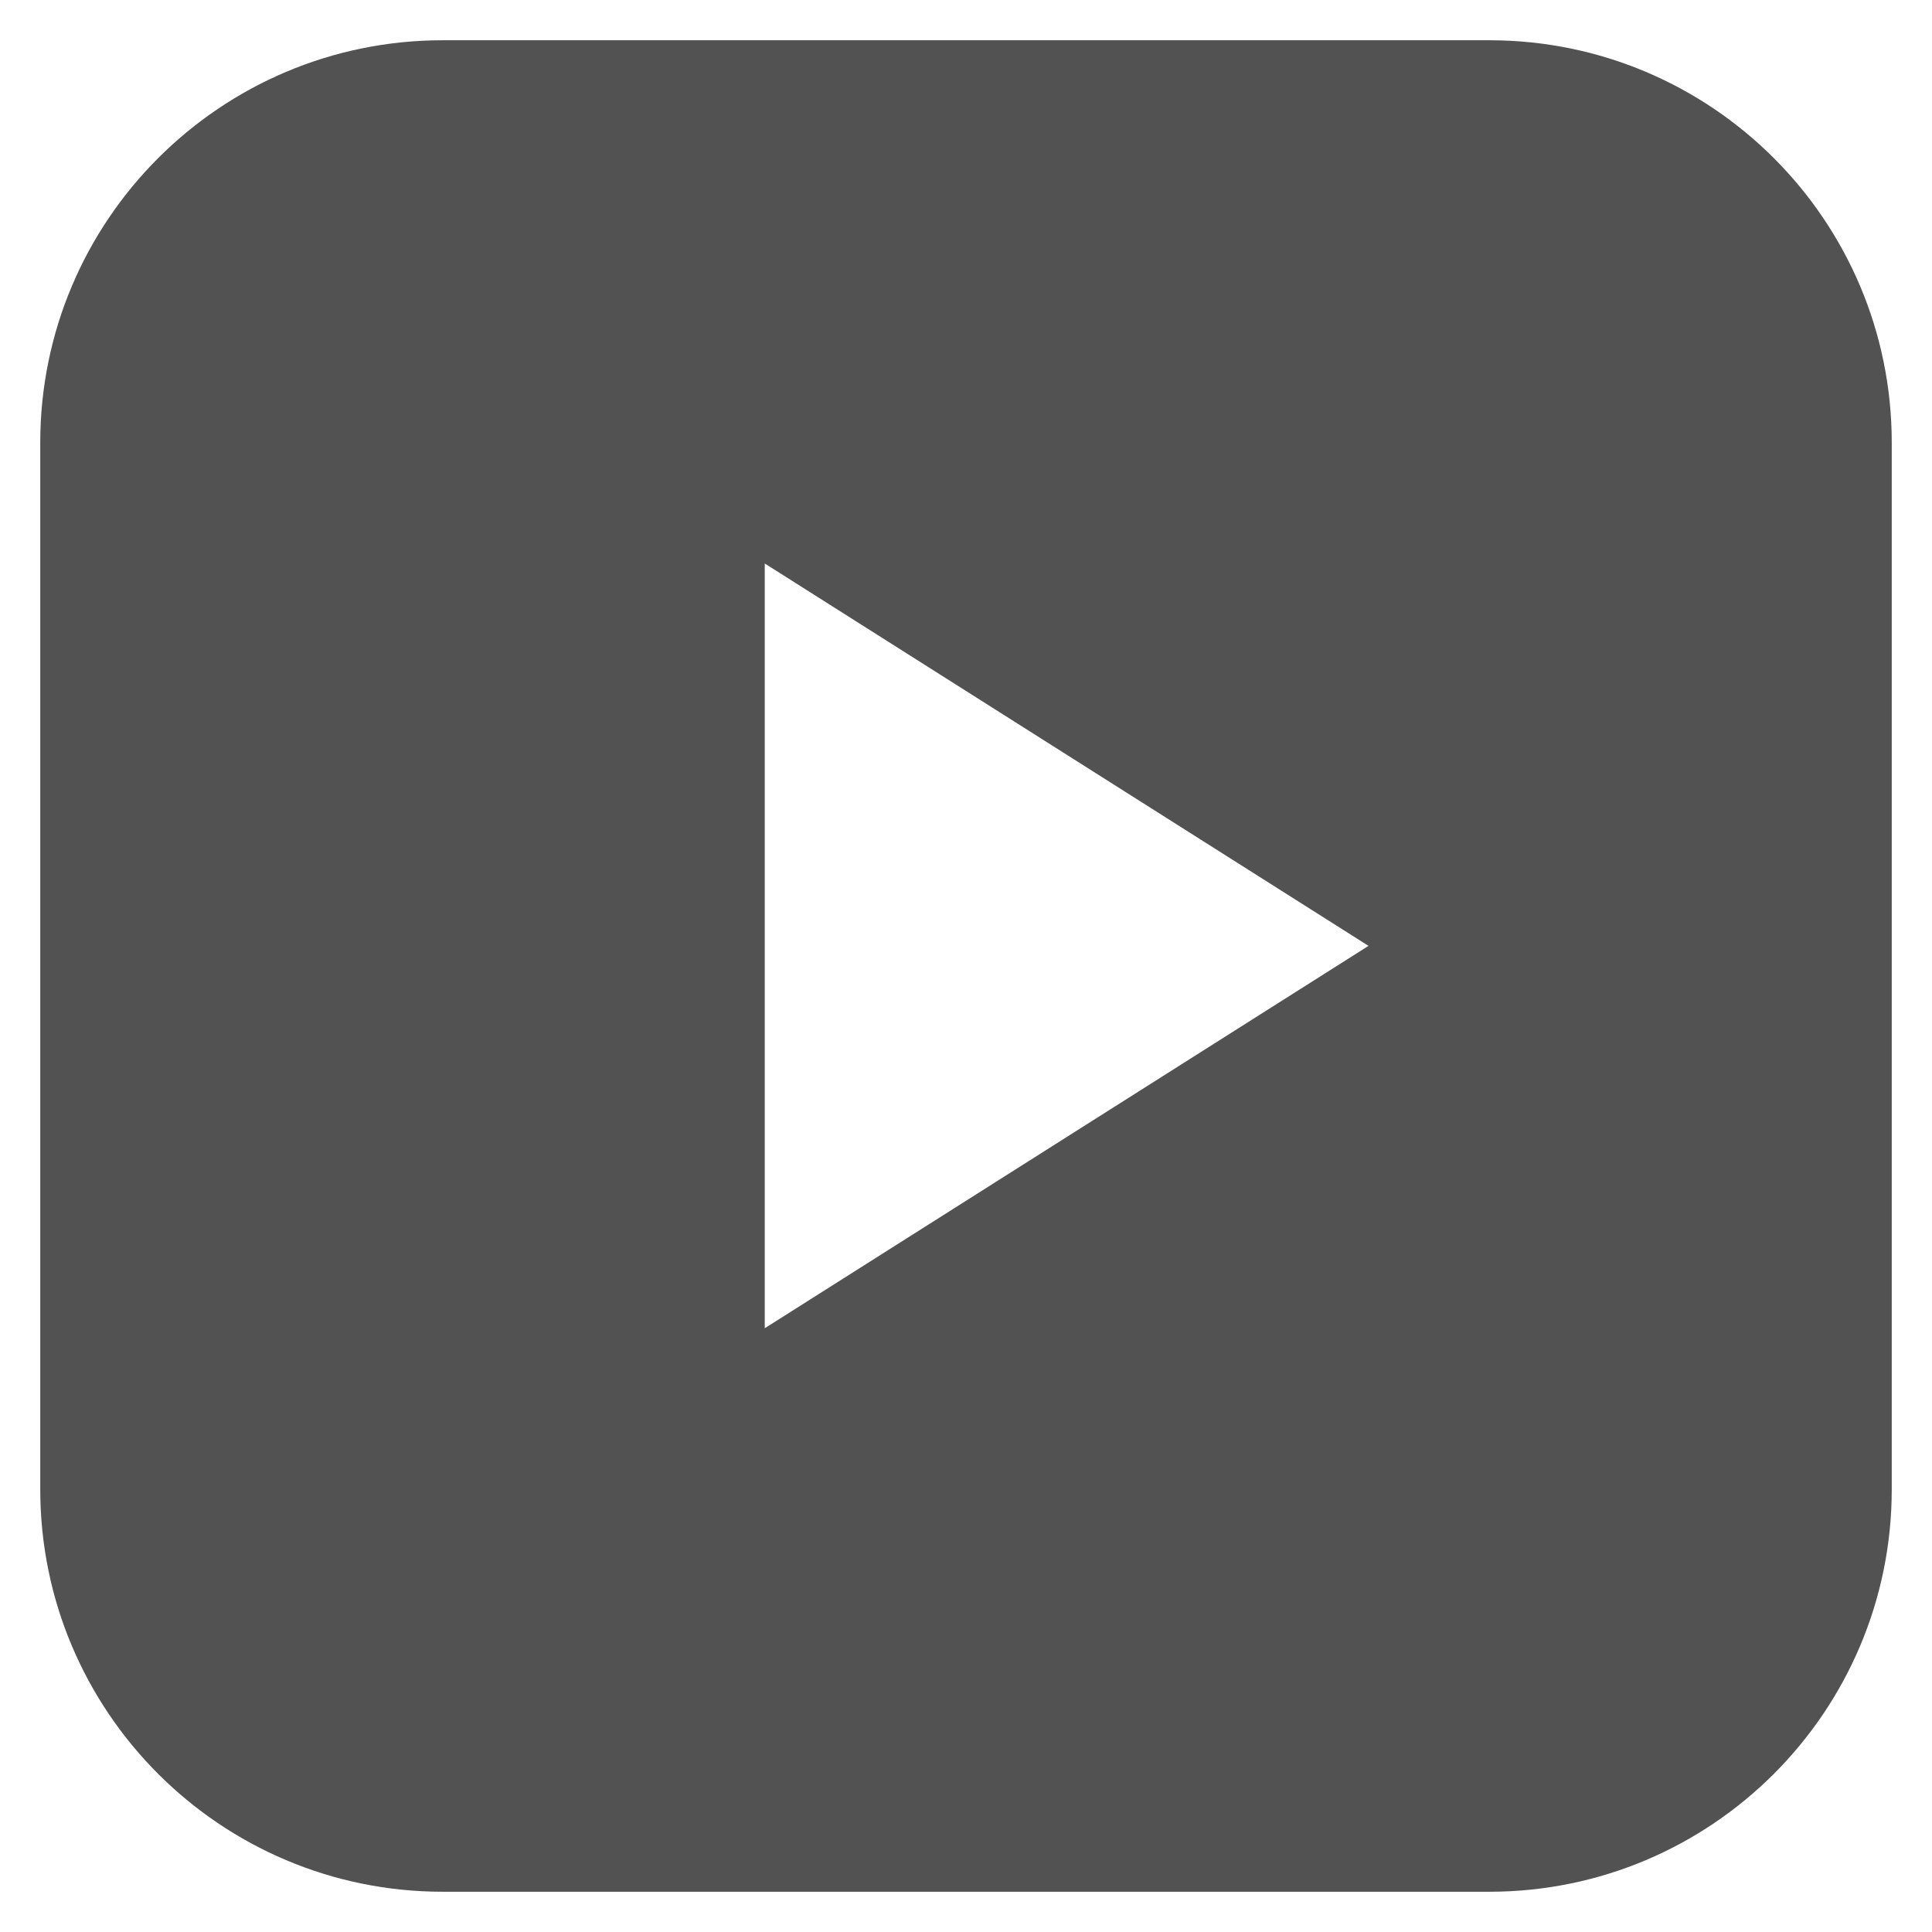 <svg width="48" height="48" viewBox="0 0 48 48" fill="none" xmlns="http://www.w3.org/2000/svg">
<path fill-rule="evenodd" clip-rule="evenodd" d="M11 1C5.477 1 1 5.477 1 11V37C1 42.523 5.477 47 11 47H37C42.523 47 47 42.523 47 37V11C47 5.477 42.523 1 37 1H11ZM19 14L34 23.5L19 33V14Z" fill="#525252"/>
</svg>
